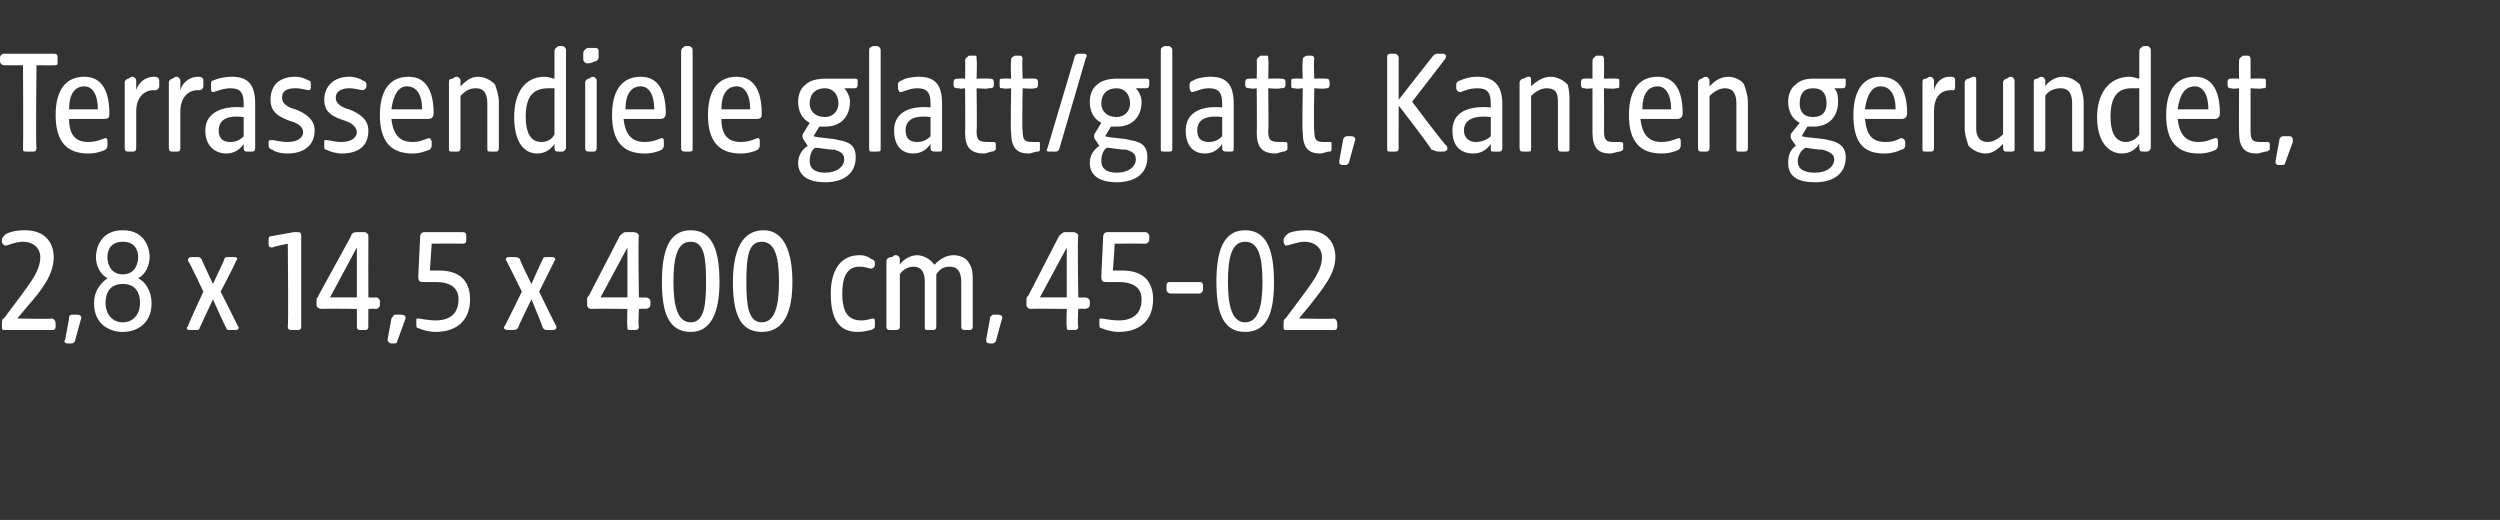 <?xml version="1.0" standalone="no"?><!DOCTYPE svg PUBLIC "-//W3C//DTD SVG 1.1//EN" "http://www.w3.org/Graphics/SVG/1.1/DTD/svg11.dtd"><svg xmlns="http://www.w3.org/2000/svg" version="1.1" width="130.3px" height="27.1px" viewBox="0 -2 130.3 27.1" style="top:-2px"><rect x="0" y="-2" width="130.3" height="27.1" fill="#333333" stroke="none"/>  <desc>Terrassendiele glatt/glatt, Kanten gerundet, 2,8 x 14,5 x 400 cm, 45 02</desc>  <defs/>  <g id="Polygon46778">    <path d="M 0.1 15 C 0.1 15 0.1 14.9 0.1 14.9 C 0.1 14.8 0.1 14.6 0.2 14.6 C 0.2 14.6 1.1 13.4 1.1 13.4 C 1.6 12.7 2.1 12.1 2.1 11.4 C 2.1 10.9 1.7 10.6 1.2 10.6 C 0.8 10.6 0.4 10.8 0.3 10.8 C 0.2 10.8 0.1 10.7 0.1 10.6 C 0.1 10.6 0.1 10.5 0.1 10.5 C 0.1 10.4 0.2 10.3 0.3 10.2 C 0.5 10.1 0.8 10 1.3 10 C 2.3 10 2.8 10.6 2.8 11.4 C 2.8 12.3 2.2 13.1 1.4 14 C 1.44 13.96 0.9 14.6 0.9 14.6 C 0.9 14.6 2.66 14.64 2.7 14.6 C 2.8 14.6 2.9 14.7 2.9 14.9 C 2.9 14.9 2.9 15 2.9 15 C 2.9 15.2 2.8 15.2 2.7 15.2 C 2.7 15.2 0.3 15.2 0.3 15.2 C 0.1 15.2 0.1 15.2 0.1 15 Z M 3.4 15.7 C 3.4 15.7 3.6 14.6 3.6 14.6 C 3.6 14.5 3.6 14.4 3.8 14.4 C 3.8 14.4 4 14.4 4 14.4 C 4.2 14.4 4.3 14.5 4.2 14.7 C 4.2 14.7 3.9 15.8 3.9 15.8 C 3.8 15.9 3.8 15.9 3.7 15.9 C 3.7 15.9 3.5 15.9 3.5 15.9 C 3.4 15.9 3.3 15.8 3.4 15.7 Z M 4.9 13.8 C 4.9 13.2 5.2 12.8 5.6 12.5 C 5.2 12.3 5 11.8 5 11.4 C 5 11 5.2 10 6.4 10 C 7.6 10 7.8 11 7.8 11.4 C 7.8 11.8 7.6 12.3 7.2 12.5 C 7.6 12.7 7.9 13.2 7.9 13.8 C 7.9 14.9 7.1 15.3 6.4 15.3 C 5.7 15.3 4.9 14.9 4.9 13.8 Z M 6.4 14.8 C 7 14.8 7.3 14.3 7.3 13.8 C 7.3 13.3 7.1 12.8 6.4 12.8 C 5.7 12.8 5.5 13.3 5.5 13.8 C 5.5 14.3 5.8 14.8 6.4 14.8 Z M 6.4 12.3 C 7 12.3 7.2 11.8 7.2 11.4 C 7.2 11 7 10.6 6.4 10.6 C 5.8 10.6 5.6 11 5.6 11.4 C 5.6 11.8 5.8 12.3 6.4 12.3 Z M 9.8 15 C 9.76 15 10.6 13.2 10.6 13.2 C 10.6 13.2 9.85 11.6 9.8 11.6 C 9.8 11.5 9.8 11.4 10 11.4 C 10 11.4 10.3 11.4 10.3 11.4 C 10.4 11.4 10.4 11.4 10.5 11.5 C 10.5 11.53 11.1 12.8 11.1 12.8 C 11.1 12.8 11.7 11.53 11.7 11.5 C 11.7 11.4 11.8 11.4 11.9 11.4 C 11.9 11.4 12.2 11.4 12.2 11.4 C 12.4 11.4 12.4 11.5 12.3 11.6 C 12.34 11.6 11.5 13.2 11.5 13.2 C 11.5 13.2 12.41 15 12.4 15 C 12.5 15.1 12.4 15.2 12.3 15.2 C 12.3 15.2 12 15.2 12 15.2 C 11.9 15.2 11.8 15.2 11.8 15.1 C 11.75 15.07 11.1 13.6 11.1 13.6 C 11.1 13.6 10.41 15.07 10.4 15.1 C 10.4 15.2 10.3 15.2 10.2 15.2 C 10.2 15.2 9.9 15.2 9.9 15.2 C 9.7 15.2 9.7 15.1 9.8 15 Z M 15 15 C 15.04 15.01 15 10.7 15 10.7 C 15 10.7 14.18 10.87 14.2 10.9 C 14 10.9 14 10.8 14 10.7 C 14 10.7 14 10.5 14 10.5 C 14 10.4 14 10.3 14.2 10.3 C 14.2 10.3 15.3 10.1 15.3 10.1 C 15.4 10.1 15.4 10.1 15.5 10.1 C 15.6 10.1 15.7 10.1 15.7 10.3 C 15.7 10.3 15.7 15 15.7 15 C 15.7 15.2 15.6 15.2 15.5 15.2 C 15.5 15.2 15.2 15.2 15.2 15.2 C 15.1 15.2 15 15.2 15 15 Z M 18.6 15 C 18.61 15.01 18.6 14.1 18.6 14.1 C 18.6 14.1 16.75 14.08 16.8 14.1 C 16.6 14.1 16.5 14 16.5 13.9 C 16.5 13.9 16.5 13.6 16.5 13.6 C 16.5 13.5 16.6 13.5 16.6 13.4 C 16.6 13.4 18.3 10.3 18.3 10.3 C 18.3 10.2 18.4 10.1 18.6 10.1 C 18.6 10.1 19 10.1 19 10.1 C 19.1 10.1 19.2 10.2 19.2 10.3 C 19.19 10.31 19.2 13.5 19.2 13.5 C 19.2 13.5 19.58 13.52 19.6 13.5 C 19.7 13.5 19.8 13.6 19.8 13.7 C 19.8 13.7 19.8 13.9 19.8 13.9 C 19.8 14 19.7 14.1 19.6 14.1 C 19.58 14.08 19.2 14.1 19.2 14.1 C 19.2 14.1 19.19 15.01 19.2 15 C 19.2 15.2 19.1 15.2 19 15.2 C 19 15.2 18.8 15.2 18.8 15.2 C 18.7 15.2 18.6 15.2 18.6 15 Z M 18.6 13.5 L 18.6 10.9 L 17.2 13.5 L 18.6 13.5 Z M 20.2 15.7 C 20.2 15.7 20.4 14.6 20.4 14.6 C 20.5 14.5 20.5 14.4 20.6 14.4 C 20.6 14.4 20.9 14.4 20.9 14.4 C 21.1 14.4 21.2 14.5 21.1 14.7 C 21.1 14.7 20.7 15.8 20.7 15.8 C 20.7 15.9 20.6 15.9 20.5 15.9 C 20.5 15.9 20.4 15.9 20.4 15.9 C 20.3 15.9 20.2 15.8 20.2 15.7 Z M 21.8 15.1 C 21.7 15.1 21.7 15 21.7 14.9 C 21.7 14.9 21.7 14.7 21.7 14.7 C 21.7 14.6 21.7 14.6 21.8 14.6 C 21.9 14.6 22.3 14.7 22.7 14.7 C 23.6 14.7 23.9 14.2 23.9 13.6 C 23.9 13.1 23.6 12.7 22.7 12.7 C 22.5 12.7 22.3 12.7 22.1 12.7 C 21.9 12.7 21.8 12.7 21.8 12.4 C 21.8 12.4 21.9 10.3 21.9 10.3 C 21.9 10.2 22 10.1 22.1 10.1 C 22.1 10.1 24.1 10.1 24.1 10.1 C 24.3 10.1 24.3 10.2 24.3 10.3 C 24.3 10.3 24.3 10.5 24.3 10.5 C 24.3 10.6 24.3 10.7 24.1 10.7 C 24.11 10.69 22.5 10.7 22.5 10.7 C 22.5 10.7 22.41 12.12 22.4 12.1 C 22.6 12.1 22.8 12.1 22.9 12.1 C 23.8 12.1 24.5 12.5 24.5 13.6 C 24.5 14.7 23.8 15.3 22.7 15.3 C 22.4 15.3 22 15.2 21.8 15.1 Z M 26.3 15 C 26.32 15 27.2 13.2 27.2 13.2 C 27.2 13.2 26.41 11.6 26.4 11.6 C 26.3 11.5 26.4 11.4 26.5 11.4 C 26.5 11.4 26.8 11.4 26.8 11.4 C 26.9 11.4 27 11.4 27.1 11.5 C 27.06 11.53 27.7 12.8 27.7 12.8 C 27.7 12.8 28.26 11.53 28.3 11.5 C 28.3 11.4 28.4 11.4 28.5 11.4 C 28.5 11.4 28.8 11.4 28.8 11.4 C 28.9 11.4 29 11.5 28.9 11.6 C 28.9 11.6 28.1 13.2 28.1 13.2 C 28.1 13.2 28.97 15 29 15 C 29 15.1 29 15.2 28.8 15.2 C 28.8 15.2 28.6 15.2 28.6 15.2 C 28.4 15.2 28.4 15.2 28.3 15.1 C 28.31 15.07 27.7 13.6 27.7 13.6 C 27.7 13.6 26.97 15.07 27 15.1 C 26.9 15.2 26.8 15.2 26.7 15.2 C 26.7 15.2 26.5 15.2 26.5 15.2 C 26.3 15.2 26.2 15.1 26.3 15 Z M 32.7 15 C 32.67 15.01 32.7 14.1 32.7 14.1 C 32.7 14.1 30.82 14.08 30.8 14.1 C 30.7 14.1 30.6 14 30.6 13.9 C 30.6 13.9 30.6 13.6 30.6 13.6 C 30.6 13.5 30.6 13.5 30.7 13.4 C 30.7 13.4 32.3 10.3 32.3 10.3 C 32.4 10.2 32.5 10.1 32.6 10.1 C 32.6 10.1 33 10.1 33 10.1 C 33.2 10.1 33.3 10.2 33.3 10.3 C 33.25 10.31 33.3 13.5 33.3 13.5 C 33.3 13.5 33.65 13.52 33.6 13.5 C 33.8 13.5 33.9 13.6 33.9 13.7 C 33.9 13.7 33.9 13.9 33.9 13.9 C 33.9 14 33.8 14.1 33.6 14.1 C 33.65 14.08 33.3 14.1 33.3 14.1 C 33.3 14.1 33.25 15.01 33.3 15 C 33.3 15.2 33.2 15.2 33 15.2 C 33 15.2 32.9 15.2 32.9 15.2 C 32.7 15.2 32.7 15.2 32.7 15 Z M 32.7 13.5 L 32.7 10.9 L 31.3 13.5 L 32.7 13.5 Z M 34.5 12.7 C 34.5 11.2 34.8 10 36 10 C 37.2 10 37.5 11.2 37.5 12.7 C 37.5 14.2 37.1 15.3 36 15.3 C 34.8 15.3 34.5 14.2 34.5 12.7 Z M 36 14.8 C 36.7 14.8 36.8 13.9 36.8 12.7 C 36.8 11.4 36.7 10.6 36 10.6 C 35.3 10.6 35.1 11.4 35.1 12.7 C 35.1 13.9 35.3 14.8 36 14.8 Z M 38.2 12.7 C 38.2 11.2 38.6 10 39.8 10 C 40.9 10 41.3 11.2 41.3 12.7 C 41.3 14.2 40.9 15.3 39.7 15.3 C 38.5 15.3 38.2 14.2 38.2 12.7 Z M 39.7 14.8 C 40.4 14.8 40.6 13.9 40.6 12.7 C 40.6 11.4 40.4 10.6 39.7 10.6 C 39 10.6 38.9 11.4 38.9 12.7 C 38.9 13.9 39 14.8 39.7 14.8 Z M 43.3 13.3 C 43.3 12.1 43.8 11.3 44.8 11.3 C 45.1 11.3 45.3 11.4 45.4 11.5 C 45.5 11.5 45.6 11.6 45.6 11.7 C 45.6 11.7 45.6 11.8 45.6 11.8 C 45.6 11.9 45.5 12 45.4 12 C 45.3 12 45.1 11.9 44.8 11.9 C 44.3 11.9 43.9 12.2 43.9 13.3 C 43.9 14.4 44.3 14.7 44.9 14.7 C 45.2 14.7 45.4 14.6 45.5 14.6 C 45.6 14.6 45.6 14.7 45.6 14.8 C 45.6 14.8 45.6 14.9 45.6 14.9 C 45.6 15.1 45.6 15.1 45.4 15.2 C 45.3 15.2 45.1 15.3 44.7 15.3 C 43.7 15.3 43.3 14.6 43.3 13.3 Z M 46.2 15 C 46.2 15 46.2 11.6 46.2 11.6 C 46.2 11.5 46.3 11.4 46.5 11.4 C 46.6 11.3 46.6 11.3 46.7 11.3 C 46.8 11.3 46.9 11.4 46.9 11.5 C 46.9 11.5 46.9 11.8 46.9 11.8 C 47 11.6 47.4 11.3 47.8 11.3 C 48.1 11.3 48.5 11.5 48.7 11.8 C 49 11.5 49.3 11.3 49.7 11.3 C 50.1 11.3 50.4 11.5 50.5 11.7 C 50.7 12 50.7 12.3 50.7 12.6 C 50.7 12.6 50.7 15 50.7 15 C 50.7 15.2 50.6 15.2 50.5 15.2 C 50.5 15.2 50.3 15.2 50.3 15.2 C 50.2 15.2 50.1 15.2 50.1 15 C 50.1 15 50.1 12.7 50.1 12.7 C 50.1 12.3 50 11.9 49.5 11.9 C 49.2 11.9 49 12 48.8 12.3 C 48.8 12.3 48.8 15 48.8 15 C 48.8 15.2 48.7 15.2 48.6 15.2 C 48.6 15.2 48.4 15.2 48.4 15.2 C 48.2 15.2 48.2 15.2 48.2 15 C 48.2 15 48.2 12.7 48.2 12.7 C 48.2 12.3 48.1 11.9 47.6 11.9 C 47.3 11.9 47 12.1 46.9 12.3 C 46.9 12.3 46.9 15 46.9 15 C 46.9 15.2 46.8 15.2 46.6 15.2 C 46.6 15.2 46.4 15.2 46.4 15.2 C 46.3 15.2 46.2 15.2 46.2 15 Z M 51.4 15.7 C 51.4 15.7 51.6 14.6 51.6 14.6 C 51.6 14.5 51.7 14.4 51.8 14.4 C 51.8 14.4 52 14.4 52 14.4 C 52.2 14.4 52.3 14.5 52.2 14.7 C 52.2 14.7 51.9 15.8 51.9 15.8 C 51.8 15.9 51.8 15.9 51.7 15.9 C 51.7 15.9 51.6 15.9 51.6 15.9 C 51.4 15.9 51.4 15.8 51.4 15.7 Z M 55.6 15 C 55.57 15.01 55.6 14.1 55.6 14.1 C 55.6 14.1 53.71 14.08 53.7 14.1 C 53.6 14.1 53.5 14 53.5 13.9 C 53.5 13.9 53.5 13.6 53.5 13.6 C 53.5 13.5 53.5 13.5 53.6 13.4 C 53.6 13.4 55.2 10.3 55.2 10.3 C 55.3 10.2 55.4 10.1 55.5 10.1 C 55.5 10.1 55.9 10.1 55.9 10.1 C 56.1 10.1 56.2 10.2 56.2 10.3 C 56.15 10.31 56.2 13.5 56.2 13.5 C 56.2 13.5 56.54 13.52 56.5 13.5 C 56.7 13.5 56.8 13.6 56.8 13.7 C 56.8 13.7 56.8 13.9 56.8 13.9 C 56.8 14 56.7 14.1 56.5 14.1 C 56.54 14.08 56.2 14.1 56.2 14.1 C 56.2 14.1 56.15 15.01 56.2 15 C 56.2 15.2 56.1 15.2 55.9 15.2 C 55.9 15.2 55.8 15.2 55.8 15.2 C 55.6 15.2 55.6 15.2 55.6 15 Z M 55.6 13.5 L 55.6 10.9 L 54.2 13.5 L 55.6 13.5 Z M 57.4 15.1 C 57.3 15.1 57.3 15 57.3 14.9 C 57.3 14.9 57.3 14.7 57.3 14.7 C 57.3 14.6 57.3 14.6 57.4 14.6 C 57.5 14.6 57.9 14.7 58.3 14.7 C 59.2 14.7 59.5 14.2 59.5 13.6 C 59.5 13.1 59.2 12.7 58.3 12.7 C 58.1 12.7 57.9 12.7 57.7 12.7 C 57.5 12.7 57.4 12.7 57.4 12.4 C 57.4 12.4 57.5 10.3 57.5 10.3 C 57.5 10.2 57.6 10.1 57.7 10.1 C 57.7 10.1 59.7 10.1 59.7 10.1 C 59.8 10.1 59.9 10.2 59.9 10.3 C 59.9 10.3 59.9 10.5 59.9 10.5 C 59.9 10.6 59.8 10.7 59.7 10.7 C 59.7 10.69 58.1 10.7 58.1 10.7 C 58.1 10.7 58.01 12.12 58 12.1 C 58.2 12.1 58.4 12.1 58.5 12.1 C 59.4 12.1 60.1 12.5 60.1 13.6 C 60.1 14.7 59.4 15.3 58.3 15.3 C 58 15.3 57.6 15.2 57.4 15.1 Z M 60.8 13.1 C 60.8 13.1 60.8 12.9 60.8 12.9 C 60.8 12.7 60.9 12.7 61 12.7 C 61 12.7 62.5 12.7 62.5 12.7 C 62.6 12.7 62.7 12.7 62.7 12.9 C 62.7 12.9 62.7 13.1 62.7 13.1 C 62.7 13.2 62.6 13.3 62.5 13.3 C 62.5 13.3 61 13.3 61 13.3 C 60.9 13.3 60.8 13.2 60.8 13.1 Z M 63.4 12.7 C 63.4 11.2 63.7 10 64.9 10 C 66.1 10 66.4 11.2 66.4 12.7 C 66.4 14.2 66.1 15.3 64.9 15.3 C 63.7 15.3 63.4 14.2 63.4 12.7 Z M 64.9 14.8 C 65.6 14.8 65.8 13.9 65.8 12.7 C 65.8 11.4 65.6 10.6 64.9 10.6 C 64.2 10.6 64 11.4 64 12.7 C 64 13.9 64.2 14.8 64.9 14.8 Z M 66.9 15 C 66.9 15 66.9 14.9 66.9 14.9 C 66.9 14.8 66.9 14.6 67 14.6 C 67 14.6 67.9 13.4 67.9 13.4 C 68.4 12.7 68.9 12.1 68.9 11.4 C 68.9 10.9 68.5 10.6 68 10.6 C 67.6 10.6 67.2 10.8 67 10.8 C 67 10.8 66.9 10.7 66.9 10.6 C 66.9 10.6 66.9 10.5 66.9 10.5 C 66.9 10.4 67 10.3 67.1 10.2 C 67.2 10.1 67.6 10 68.1 10 C 69.1 10 69.6 10.6 69.6 11.4 C 69.6 12.3 68.9 13.1 68.2 14 C 68.23 13.96 67.7 14.6 67.7 14.6 C 67.7 14.6 69.45 14.64 69.5 14.6 C 69.6 14.6 69.7 14.7 69.7 14.9 C 69.7 14.9 69.7 15 69.7 15 C 69.7 15.2 69.6 15.2 69.5 15.2 C 69.5 15.2 67.1 15.2 67.1 15.2 C 66.9 15.2 66.9 15.2 66.9 15 Z " stroke="none" fill="#fff"/>  </g>  <g id="Polygon46777">    <path d="M 1.2 5.8 C 1.22 5.76 1.2 1.4 1.2 1.4 C 1.2 1.4 0.25 1.41 0.2 1.4 C 0.1 1.4 0 1.3 0 1.2 C 0 1.2 0 1 0 1 C 0 0.9 0.1 0.8 0.2 0.8 C 0.2 0.8 2.8 0.8 2.8 0.8 C 3 0.8 3 0.9 3 1 C 3 1 3 1.2 3 1.2 C 3 1.4 3 1.4 2.8 1.4 C 2.84 1.41 1.9 1.4 1.9 1.4 C 1.9 1.4 1.86 5.71 1.9 5.7 C 1.9 5.9 1.8 5.9 1.7 5.9 C 1.7 5.9 1.4 5.9 1.4 5.9 C 1.3 5.9 1.2 5.9 1.2 5.8 Z M 2.9 4 C 2.9 2.6 3.5 2 4.4 2 C 5.4 2 5.7 2.9 5.7 3.9 C 5.7 4.1 5.7 4.2 5.4 4.2 C 5.4 4.2 3.6 4.2 3.6 4.2 C 3.6 5.1 4 5.4 4.6 5.4 C 5.1 5.4 5.4 5.2 5.5 5.2 C 5.6 5.2 5.6 5.3 5.6 5.4 C 5.6 5.4 5.6 5.6 5.6 5.6 C 5.6 5.7 5.5 5.8 5.5 5.8 C 5.3 5.9 5 6 4.6 6 C 3.5 6 2.9 5.4 2.9 4 Z M 5.1 3.7 C 5.1 2.9 4.8 2.5 4.4 2.5 C 3.9 2.5 3.6 2.9 3.6 3.7 C 3.6 3.7 5.1 3.7 5.1 3.7 Z M 6.5 5.7 C 6.5 5.7 6.5 2.3 6.5 2.3 C 6.5 2.2 6.6 2.1 6.7 2.1 C 6.8 2 6.9 2 6.9 2 C 7 2 7.1 2.1 7.1 2.2 C 7.1 2.2 7.1 2.7 7.1 2.7 C 7.2 2.3 7.6 2 8 2 C 8.1 2 8.3 2 8.3 2.2 C 8.3 2.2 8.3 2.5 8.3 2.5 C 8.3 2.6 8.2 2.7 8.1 2.7 C 8.1 2.7 8 2.7 8 2.7 C 7.5 2.7 7.1 3.1 7.1 3.8 C 7.1 3.8 7.1 5.7 7.1 5.7 C 7.1 5.9 7 5.9 6.9 5.9 C 6.9 5.9 6.7 5.9 6.7 5.9 C 6.6 5.9 6.5 5.9 6.5 5.7 Z M 8.8 5.7 C 8.8 5.7 8.8 2.3 8.8 2.3 C 8.8 2.2 8.9 2.1 9 2.1 C 9.1 2 9.2 2 9.2 2 C 9.3 2 9.4 2.1 9.4 2.2 C 9.4 2.2 9.4 2.7 9.4 2.7 C 9.5 2.3 9.9 2 10.3 2 C 10.4 2 10.6 2 10.6 2.2 C 10.6 2.2 10.6 2.5 10.6 2.5 C 10.6 2.6 10.5 2.7 10.4 2.7 C 10.4 2.7 10.3 2.7 10.3 2.7 C 9.8 2.7 9.4 3.1 9.4 3.8 C 9.4 3.8 9.4 5.7 9.4 5.7 C 9.4 5.9 9.3 5.9 9.2 5.9 C 9.2 5.9 9 5.9 9 5.9 C 8.9 5.9 8.8 5.9 8.8 5.7 Z M 10.7 4.8 C 10.7 3.8 11.7 3.5 12.7 3.6 C 12.7 3.6 12.7 3.4 12.7 3.4 C 12.7 2.8 12.5 2.6 12 2.6 C 11.6 2.6 11.2 2.8 11.1 2.8 C 11 2.8 11 2.7 11 2.6 C 11 2.6 11 2.4 11 2.4 C 11 2.3 11 2.2 11.1 2.2 C 11.3 2.1 11.7 2 12.1 2 C 13 2 13.3 2.5 13.3 3.4 C 13.3 3.4 13.3 5.7 13.3 5.7 C 13.3 5.9 13.2 5.9 13.1 5.9 C 13.1 5.9 12.9 5.9 12.9 5.9 C 12.8 5.9 12.7 5.9 12.7 5.7 C 12.7 5.7 12.7 5.5 12.7 5.5 C 12.5 5.8 12.2 6 11.8 6 C 11.2 6 10.7 5.6 10.7 4.8 Z M 12 5.4 C 12.3 5.4 12.5 5.3 12.7 5.1 C 12.7 5.1 12.7 4.1 12.7 4.1 C 11.9 4 11.4 4.2 11.4 4.8 C 11.4 5.2 11.6 5.4 12 5.4 Z M 14.2 5.8 C 14.1 5.8 14 5.7 14 5.6 C 14 5.6 14 5.4 14 5.4 C 14 5.3 14.1 5.3 14.2 5.3 C 14.3 5.3 14.6 5.4 15 5.4 C 15.6 5.4 15.8 5.1 15.8 4.9 C 15.8 4.6 15.5 4.4 15.1 4.3 C 14.6 4.1 14.1 3.9 14.1 3.2 C 14.1 2.5 14.5 2 15.4 2 C 15.7 2 15.9 2.1 16.1 2.2 C 16.2 2.2 16.2 2.3 16.2 2.4 C 16.2 2.4 16.2 2.5 16.2 2.5 C 16.2 2.6 16.2 2.7 16.1 2.7 C 16 2.7 15.7 2.6 15.4 2.6 C 15 2.6 14.7 2.7 14.7 3.1 C 14.7 3.4 15 3.6 15.4 3.7 C 15.9 3.9 16.4 4.2 16.4 4.8 C 16.4 5.6 15.8 6 15 6 C 14.6 6 14.3 5.9 14.2 5.8 Z M 17 5.8 C 16.9 5.8 16.9 5.7 16.9 5.6 C 16.9 5.6 16.9 5.4 16.9 5.4 C 16.9 5.3 16.9 5.3 17 5.3 C 17.2 5.3 17.4 5.4 17.8 5.4 C 18.4 5.4 18.6 5.1 18.6 4.9 C 18.6 4.6 18.3 4.4 18 4.3 C 17.4 4.1 16.9 3.9 16.9 3.2 C 16.9 2.5 17.4 2 18.2 2 C 18.5 2 18.8 2.1 18.9 2.2 C 19 2.2 19.1 2.3 19.1 2.4 C 19.1 2.4 19.1 2.5 19.1 2.5 C 19.1 2.6 19 2.7 18.9 2.7 C 18.8 2.7 18.5 2.6 18.2 2.6 C 17.9 2.6 17.5 2.7 17.5 3.1 C 17.5 3.4 17.8 3.6 18.2 3.7 C 18.7 3.9 19.2 4.2 19.2 4.8 C 19.2 5.6 18.7 6 17.8 6 C 17.5 6 17.2 5.9 17 5.8 Z M 19.8 4 C 19.8 2.6 20.4 2 21.3 2 C 22.3 2 22.6 2.9 22.6 3.9 C 22.6 4.1 22.5 4.2 22.3 4.2 C 22.3 4.2 20.4 4.2 20.4 4.2 C 20.5 5.1 20.9 5.4 21.5 5.4 C 22 5.4 22.2 5.2 22.4 5.2 C 22.4 5.2 22.5 5.3 22.5 5.4 C 22.5 5.4 22.5 5.6 22.5 5.6 C 22.5 5.7 22.4 5.8 22.4 5.8 C 22.1 5.9 21.9 6 21.5 6 C 20.4 6 19.8 5.4 19.8 4 Z M 22 3.7 C 22 2.9 21.7 2.5 21.2 2.5 C 20.8 2.5 20.5 2.9 20.4 3.7 C 20.4 3.7 22 3.7 22 3.7 Z M 23.4 5.7 C 23.4 5.7 23.4 2.3 23.4 2.3 C 23.4 2.2 23.4 2.1 23.6 2.1 C 23.7 2 23.8 2 23.8 2 C 23.9 2 24 2.1 24 2.2 C 24 2.2 24 2.5 24 2.5 C 24.2 2.3 24.5 2 24.9 2 C 25.3 2 25.6 2.2 25.8 2.4 C 25.9 2.7 26 3 26 3.3 C 26 3.3 26 5.7 26 5.7 C 26 5.9 25.9 5.9 25.8 5.9 C 25.8 5.9 25.6 5.9 25.6 5.9 C 25.4 5.9 25.4 5.9 25.4 5.7 C 25.4 5.7 25.4 3.4 25.4 3.4 C 25.4 3 25.3 2.6 24.8 2.6 C 24.4 2.6 24.2 2.8 24 3 C 24 3 24 5.7 24 5.7 C 24 5.9 23.9 5.9 23.8 5.9 C 23.8 5.9 23.6 5.9 23.6 5.9 C 23.4 5.9 23.4 5.9 23.4 5.7 Z M 26.8 4.1 C 26.8 2.9 27.3 2 28.4 2 C 28.6 2 28.8 2.1 28.9 2.1 C 28.9 2.1 28.9 0.7 28.9 0.7 C 28.9 0.5 29 0.5 29.1 0.4 C 29.2 0.4 29.3 0.4 29.3 0.4 C 29.4 0.4 29.5 0.5 29.5 0.6 C 29.5 0.6 29.5 5.7 29.5 5.7 C 29.5 5.8 29.4 5.9 29.3 5.9 C 29.3 5.9 29.1 5.9 29.1 5.9 C 29 5.9 28.9 5.9 28.9 5.7 C 28.9 5.7 28.9 5.5 28.9 5.5 C 28.7 5.8 28.4 6 28 6 C 27.3 6 26.8 5.4 26.8 4.1 Z M 28.2 5.4 C 28.6 5.4 28.8 5.2 28.9 5 C 28.9 5 28.9 2.6 28.9 2.6 C 28.8 2.6 28.7 2.6 28.6 2.6 C 27.8 2.6 27.4 3 27.4 4.1 C 27.4 4.8 27.6 5.4 28.2 5.4 Z M 30.5 5.7 C 30.5 5.7 30.5 2.3 30.5 2.3 C 30.5 2.2 30.6 2.1 30.7 2.1 C 30.8 2 30.9 2 30.9 2 C 31 2 31.1 2.1 31.1 2.2 C 31.1 2.2 31.1 5.7 31.1 5.7 C 31.1 5.9 31 5.9 30.9 5.9 C 30.9 5.9 30.7 5.9 30.7 5.9 C 30.6 5.9 30.5 5.9 30.5 5.7 Z M 30.4 0.8 C 30.4 0.6 30.5 0.6 30.6 0.5 C 30.8 0.5 30.9 0.5 31 0.5 C 31.1 0.5 31.2 0.5 31.2 0.7 C 31.2 0.7 31.2 1 31.2 1 C 31.2 1.1 31.1 1.2 31 1.2 C 30.8 1.3 30.7 1.3 30.6 1.3 C 30.5 1.3 30.4 1.2 30.4 1.1 C 30.4 1.1 30.4 0.8 30.4 0.8 Z M 31.9 4 C 31.9 2.6 32.5 2 33.4 2 C 34.4 2 34.7 2.9 34.7 3.9 C 34.7 4.1 34.6 4.2 34.4 4.2 C 34.4 4.2 32.5 4.2 32.5 4.2 C 32.6 5.1 33 5.4 33.6 5.4 C 34.1 5.4 34.4 5.2 34.5 5.2 C 34.6 5.2 34.6 5.3 34.6 5.4 C 34.6 5.4 34.6 5.6 34.6 5.6 C 34.6 5.7 34.5 5.8 34.5 5.8 C 34.3 5.9 34 6 33.6 6 C 32.5 6 31.9 5.4 31.9 4 Z M 34.1 3.7 C 34.1 2.9 33.8 2.5 33.4 2.5 C 32.9 2.5 32.6 2.9 32.6 3.7 C 32.6 3.7 34.1 3.7 34.1 3.7 Z M 35.5 5.7 C 35.5 5.7 35.5 0.7 35.5 0.7 C 35.5 0.5 35.6 0.5 35.7 0.4 C 35.8 0.4 35.9 0.4 35.9 0.4 C 36 0.4 36.1 0.5 36.1 0.6 C 36.1 0.6 36.1 5.8 36.1 5.8 C 36.1 5.9 36 5.9 35.9 5.9 C 35.9 5.9 35.7 5.9 35.7 5.9 C 35.6 5.9 35.5 5.9 35.5 5.7 Z M 36.9 4 C 36.9 2.6 37.5 2 38.4 2 C 39.4 2 39.7 2.9 39.7 3.9 C 39.7 4.1 39.7 4.2 39.4 4.2 C 39.4 4.2 37.6 4.2 37.6 4.2 C 37.6 5.1 38 5.4 38.6 5.4 C 39.1 5.4 39.4 5.2 39.5 5.2 C 39.6 5.2 39.6 5.3 39.6 5.4 C 39.6 5.4 39.6 5.6 39.6 5.6 C 39.6 5.7 39.5 5.8 39.5 5.8 C 39.3 5.9 39 6 38.6 6 C 37.5 6 36.9 5.4 36.9 4 Z M 39.1 3.7 C 39.1 2.9 38.8 2.5 38.4 2.5 C 37.9 2.5 37.6 2.9 37.6 3.7 C 37.6 3.7 39.1 3.7 39.1 3.7 Z M 41.6 6.5 C 41.6 6.1 41.8 5.8 42.1 5.6 C 42.1 5.6 41.9 5.3 41.9 5.3 C 41.8 5.2 41.8 5 41.9 4.9 C 41.9 4.9 42.2 4.4 42.2 4.4 C 41.8 4.2 41.6 3.8 41.6 3.3 C 41.6 3 41.7 2.6 42 2.4 C 42.2 2.2 42.6 2.1 43 2.1 C 43 2.1 44.5 2.1 44.5 2.1 C 44.6 2.1 44.7 2.1 44.7 2.2 C 44.7 2.2 44.7 2.4 44.7 2.4 C 44.7 2.6 44.6 2.6 44.5 2.6 C 44.5 2.6 44 2.6 44 2.6 C 44.2 2.8 44.3 3.1 44.3 3.3 C 44.3 4 43.9 4.6 43 4.6 C 42.9 4.6 42.8 4.6 42.7 4.6 C 42.7 4.6 42.4 5.1 42.4 5.1 C 42.7 5.2 43.4 5.2 43.7 5.3 C 44.3 5.4 44.6 5.6 44.6 6.2 C 44.6 7.1 43.9 7.5 43 7.5 C 42.2 7.5 41.6 7.2 41.6 6.5 Z M 43 7 C 43.6 7 44 6.7 44 6.3 C 44 6 43.8 5.9 43.5 5.8 C 43.1 5.8 42.7 5.7 42.5 5.7 C 42.3 5.8 42.2 6.1 42.2 6.4 C 42.2 6.8 42.5 7 43 7 Z M 43 4.1 C 43.4 4.1 43.7 3.8 43.7 3.4 C 43.7 2.9 43.4 2.6 43 2.6 C 42.5 2.6 42.2 2.9 42.2 3.4 C 42.2 3.8 42.5 4.1 43 4.1 Z M 45.3 5.7 C 45.3 5.7 45.3 0.7 45.3 0.7 C 45.3 0.5 45.3 0.5 45.5 0.4 C 45.6 0.4 45.7 0.4 45.7 0.4 C 45.8 0.4 45.9 0.5 45.9 0.6 C 45.9 0.6 45.9 5.8 45.9 5.8 C 45.9 5.9 45.8 5.9 45.7 5.9 C 45.7 5.9 45.5 5.9 45.5 5.9 C 45.3 5.9 45.3 5.9 45.3 5.7 Z M 46.6 4.8 C 46.6 3.8 47.5 3.5 48.5 3.6 C 48.5 3.6 48.5 3.4 48.5 3.4 C 48.5 2.8 48.3 2.6 47.8 2.6 C 47.4 2.6 47.1 2.8 46.9 2.8 C 46.9 2.8 46.8 2.7 46.8 2.6 C 46.8 2.6 46.8 2.4 46.8 2.4 C 46.8 2.3 46.9 2.2 47 2.2 C 47.1 2.1 47.5 2 47.9 2 C 48.8 2 49.1 2.5 49.1 3.4 C 49.1 3.4 49.1 5.7 49.1 5.7 C 49.1 5.9 49.1 5.9 48.9 5.9 C 48.9 5.9 48.8 5.9 48.8 5.9 C 48.6 5.9 48.5 5.9 48.5 5.7 C 48.5 5.7 48.5 5.5 48.5 5.5 C 48.3 5.8 48 6 47.6 6 C 47 6 46.6 5.6 46.6 4.8 Z M 47.8 5.4 C 48.1 5.4 48.3 5.3 48.5 5.1 C 48.5 5.1 48.5 4.1 48.5 4.1 C 47.7 4 47.2 4.2 47.2 4.8 C 47.2 5.2 47.4 5.4 47.8 5.4 Z M 50.3 4.9 C 50.32 4.92 50.3 2.6 50.3 2.6 C 50.3 2.6 49.95 2.65 50 2.6 C 49.8 2.6 49.7 2.6 49.7 2.4 C 49.7 2.4 49.7 2.3 49.7 2.3 C 49.7 2.1 49.8 2.1 50 2.1 C 49.95 2.08 50.3 2.1 50.3 2.1 C 50.3 2.1 50.32 1.18 50.3 1.2 C 50.3 1 50.4 1 50.5 0.9 C 50.6 0.9 50.7 0.9 50.8 0.9 C 50.9 0.9 50.9 0.9 50.9 1.1 C 50.93 1.09 50.9 2.1 50.9 2.1 C 50.9 2.1 51.54 2.08 51.5 2.1 C 51.7 2.1 51.8 2.1 51.8 2.3 C 51.8 2.3 51.8 2.4 51.8 2.4 C 51.8 2.6 51.7 2.6 51.5 2.6 C 51.54 2.65 50.9 2.6 50.9 2.6 C 50.9 2.6 50.93 4.83 50.9 4.8 C 50.9 5.3 51 5.4 51.5 5.4 C 51.6 5.4 51.7 5.4 51.8 5.4 C 51.8 5.4 51.9 5.4 51.9 5.5 C 51.9 5.5 51.9 5.8 51.9 5.8 C 51.9 5.8 51.8 5.9 51.7 5.9 C 51.6 5.9 51.4 6 51.3 6 C 50.6 6 50.3 5.7 50.3 4.9 Z M 52.7 4.9 C 52.66 4.92 52.7 2.6 52.7 2.6 C 52.7 2.6 52.29 2.65 52.3 2.6 C 52.1 2.6 52.1 2.6 52.1 2.4 C 52.1 2.4 52.1 2.3 52.1 2.3 C 52.1 2.1 52.1 2.1 52.3 2.1 C 52.29 2.08 52.7 2.1 52.7 2.1 C 52.7 2.1 52.66 1.18 52.7 1.2 C 52.7 1 52.7 1 52.9 0.9 C 53 0.9 53 0.9 53.1 0.9 C 53.2 0.9 53.3 0.9 53.3 1.1 C 53.26 1.09 53.3 2.1 53.3 2.1 C 53.3 2.1 53.88 2.08 53.9 2.1 C 54 2.1 54.1 2.1 54.1 2.3 C 54.1 2.3 54.1 2.4 54.1 2.4 C 54.1 2.6 54 2.6 53.9 2.6 C 53.88 2.65 53.3 2.6 53.3 2.6 C 53.3 2.6 53.26 4.83 53.3 4.8 C 53.3 5.3 53.4 5.4 53.8 5.4 C 53.9 5.4 54 5.4 54.1 5.4 C 54.2 5.4 54.2 5.4 54.2 5.5 C 54.2 5.5 54.2 5.8 54.2 5.8 C 54.2 5.8 54.2 5.9 54.1 5.9 C 53.9 5.9 53.8 6 53.6 6 C 53 6 52.7 5.7 52.7 4.9 Z M 54.6 5.7 C 54.6 5.7 56 1 56 1 C 56 0.9 56.1 0.8 56.2 0.8 C 56.2 0.8 56.5 0.8 56.5 0.8 C 56.6 0.8 56.7 0.9 56.6 1 C 56.6 1 55.2 5.8 55.2 5.8 C 55.1 5.9 55.1 5.9 55 5.9 C 55 5.9 54.7 5.9 54.7 5.9 C 54.6 5.9 54.5 5.9 54.6 5.7 Z M 56.8 6.5 C 56.8 6.1 57 5.8 57.3 5.6 C 57.3 5.6 57.1 5.3 57.1 5.3 C 57 5.2 57 5 57.1 4.9 C 57.1 4.9 57.4 4.4 57.4 4.4 C 57 4.2 56.8 3.8 56.8 3.3 C 56.8 3 56.9 2.6 57.2 2.4 C 57.4 2.2 57.8 2.1 58.2 2.1 C 58.2 2.1 59.7 2.1 59.7 2.1 C 59.8 2.1 59.9 2.1 59.9 2.2 C 59.9 2.2 59.9 2.4 59.9 2.4 C 59.9 2.6 59.8 2.6 59.7 2.6 C 59.7 2.6 59.2 2.6 59.2 2.6 C 59.4 2.8 59.5 3.1 59.5 3.3 C 59.5 4 59.1 4.6 58.2 4.6 C 58.1 4.6 58 4.6 57.9 4.6 C 57.9 4.6 57.6 5.1 57.6 5.1 C 57.9 5.2 58.6 5.2 58.9 5.3 C 59.5 5.4 59.8 5.6 59.8 6.2 C 59.8 7.1 59.1 7.5 58.2 7.5 C 57.4 7.5 56.8 7.2 56.8 6.5 Z M 58.2 7 C 58.8 7 59.2 6.7 59.2 6.3 C 59.2 6 59 5.9 58.7 5.8 C 58.3 5.8 57.9 5.7 57.7 5.7 C 57.5 5.8 57.4 6.1 57.4 6.4 C 57.4 6.8 57.7 7 58.2 7 Z M 58.2 4.1 C 58.6 4.1 58.9 3.8 58.9 3.4 C 58.9 2.9 58.6 2.6 58.2 2.6 C 57.7 2.6 57.4 2.9 57.4 3.4 C 57.4 3.8 57.7 4.1 58.2 4.1 Z M 60.5 5.7 C 60.5 5.7 60.5 0.7 60.5 0.7 C 60.5 0.5 60.5 0.5 60.7 0.4 C 60.8 0.4 60.9 0.4 60.9 0.4 C 61 0.4 61.1 0.5 61.1 0.6 C 61.1 0.6 61.1 5.8 61.1 5.8 C 61.1 5.9 61 5.9 60.9 5.9 C 60.9 5.9 60.7 5.9 60.7 5.9 C 60.5 5.9 60.5 5.9 60.5 5.7 Z M 61.8 4.8 C 61.8 3.8 62.7 3.5 63.7 3.6 C 63.7 3.6 63.7 3.4 63.7 3.4 C 63.7 2.8 63.5 2.6 63 2.6 C 62.6 2.6 62.3 2.8 62.1 2.8 C 62.1 2.8 62 2.7 62 2.6 C 62 2.6 62 2.4 62 2.4 C 62 2.3 62.1 2.2 62.2 2.2 C 62.3 2.1 62.7 2 63.1 2 C 64 2 64.3 2.5 64.3 3.4 C 64.3 3.4 64.3 5.7 64.3 5.7 C 64.3 5.9 64.3 5.9 64.1 5.9 C 64.1 5.9 64 5.9 64 5.9 C 63.8 5.9 63.7 5.9 63.7 5.7 C 63.7 5.7 63.7 5.5 63.7 5.5 C 63.5 5.8 63.2 6 62.8 6 C 62.2 6 61.8 5.6 61.8 4.8 Z M 63 5.4 C 63.3 5.4 63.5 5.3 63.7 5.1 C 63.7 5.1 63.7 4.1 63.7 4.1 C 62.9 4 62.4 4.2 62.4 4.8 C 62.4 5.2 62.6 5.4 63 5.4 Z M 65.5 4.9 C 65.52 4.92 65.5 2.6 65.5 2.6 C 65.5 2.6 65.15 2.65 65.2 2.6 C 65 2.6 64.9 2.6 64.9 2.4 C 64.9 2.4 64.9 2.3 64.9 2.3 C 64.9 2.1 65 2.1 65.2 2.1 C 65.15 2.08 65.5 2.1 65.5 2.1 C 65.5 2.1 65.52 1.18 65.5 1.2 C 65.5 1 65.6 1 65.7 0.9 C 65.8 0.9 65.9 0.9 66 0.9 C 66.1 0.9 66.1 0.9 66.1 1.1 C 66.13 1.09 66.1 2.1 66.1 2.1 C 66.1 2.1 66.74 2.08 66.7 2.1 C 66.9 2.1 67 2.1 67 2.3 C 67 2.3 67 2.4 67 2.4 C 67 2.6 66.9 2.6 66.7 2.6 C 66.74 2.65 66.1 2.6 66.1 2.6 C 66.1 2.6 66.13 4.83 66.1 4.8 C 66.1 5.3 66.2 5.4 66.7 5.4 C 66.8 5.4 66.9 5.4 67 5.4 C 67 5.4 67.1 5.4 67.1 5.5 C 67.1 5.5 67.1 5.8 67.1 5.8 C 67.1 5.8 67 5.9 66.9 5.9 C 66.8 5.9 66.6 6 66.5 6 C 65.8 6 65.5 5.7 65.5 4.9 Z M 67.9 4.9 C 67.86 4.92 67.9 2.6 67.9 2.6 C 67.9 2.6 67.49 2.65 67.5 2.6 C 67.3 2.6 67.3 2.6 67.3 2.4 C 67.3 2.4 67.3 2.3 67.3 2.3 C 67.3 2.1 67.3 2.1 67.5 2.1 C 67.49 2.08 67.9 2.1 67.9 2.1 C 67.9 2.1 67.86 1.18 67.9 1.2 C 67.9 1 67.9 1 68.1 0.9 C 68.2 0.9 68.2 0.9 68.3 0.9 C 68.4 0.9 68.5 0.9 68.5 1.1 C 68.46 1.09 68.5 2.1 68.5 2.1 C 68.5 2.1 69.08 2.08 69.1 2.1 C 69.2 2.1 69.3 2.1 69.3 2.3 C 69.3 2.3 69.3 2.4 69.3 2.4 C 69.3 2.6 69.2 2.6 69.1 2.6 C 69.08 2.65 68.5 2.6 68.5 2.6 C 68.5 2.6 68.46 4.83 68.5 4.8 C 68.5 5.3 68.6 5.4 69 5.4 C 69.1 5.4 69.2 5.4 69.3 5.4 C 69.4 5.4 69.4 5.4 69.4 5.5 C 69.4 5.5 69.4 5.8 69.4 5.8 C 69.4 5.8 69.4 5.9 69.3 5.9 C 69.1 5.9 69 6 68.8 6 C 68.2 6 67.9 5.7 67.9 4.9 Z M 69.8 6.4 C 69.8 6.4 70 5.3 70 5.3 C 70 5.2 70.1 5.1 70.2 5.1 C 70.2 5.1 70.4 5.1 70.4 5.1 C 70.6 5.1 70.7 5.2 70.6 5.4 C 70.6 5.4 70.3 6.5 70.3 6.5 C 70.2 6.6 70.2 6.6 70.1 6.6 C 70.1 6.6 70 6.6 70 6.6 C 69.8 6.6 69.8 6.5 69.8 6.4 Z M 74.6 5.8 C 74.64 5.75 72.9 3.5 72.9 3.5 C 72.9 3.5 72.89 5.71 72.9 5.7 C 72.9 5.9 72.8 5.9 72.7 5.9 C 72.7 5.9 72.5 5.9 72.5 5.9 C 72.3 5.9 72.3 5.9 72.3 5.7 C 72.3 5.7 72.3 1 72.3 1 C 72.3 0.9 72.3 0.8 72.5 0.8 C 72.5 0.8 72.7 0.8 72.7 0.8 C 72.8 0.8 72.9 0.9 72.9 1 C 72.89 1.02 72.9 3.2 72.9 3.2 C 72.9 3.2 74.66 0.94 74.7 0.9 C 74.7 0.9 74.8 0.8 74.9 0.8 C 74.9 0.8 75.2 0.8 75.2 0.8 C 75.4 0.8 75.4 1 75.3 1.1 C 75.31 1.1 73.6 3.3 73.6 3.3 C 73.6 3.3 75.36 5.65 75.4 5.6 C 75.5 5.8 75.4 5.9 75.2 5.9 C 75.2 5.9 75 5.9 75 5.9 C 74.8 5.9 74.7 5.8 74.6 5.8 Z M 75.7 4.8 C 75.7 3.8 76.6 3.5 77.7 3.6 C 77.7 3.6 77.7 3.4 77.7 3.4 C 77.7 2.8 77.5 2.6 77 2.6 C 76.5 2.6 76.2 2.8 76.1 2.8 C 76 2.8 75.9 2.7 75.9 2.6 C 75.9 2.6 75.9 2.4 75.9 2.4 C 75.9 2.3 76 2.2 76.1 2.2 C 76.3 2.1 76.6 2 77 2 C 77.9 2 78.3 2.5 78.3 3.4 C 78.3 3.4 78.3 5.7 78.3 5.7 C 78.3 5.9 78.2 5.9 78.1 5.9 C 78.1 5.9 77.9 5.9 77.9 5.9 C 77.7 5.9 77.7 5.9 77.7 5.7 C 77.7 5.7 77.7 5.5 77.7 5.5 C 77.5 5.8 77.2 6 76.8 6 C 76.1 6 75.7 5.6 75.7 4.8 Z M 76.9 5.4 C 77.2 5.4 77.5 5.3 77.7 5.1 C 77.7 5.1 77.7 4.1 77.7 4.1 C 76.9 4 76.3 4.2 76.3 4.8 C 76.3 5.2 76.6 5.4 76.9 5.4 Z M 79.2 5.7 C 79.2 5.7 79.2 2.3 79.2 2.3 C 79.2 2.2 79.3 2.1 79.4 2.1 C 79.6 2 79.6 2 79.7 2 C 79.8 2 79.8 2.1 79.8 2.2 C 79.8 2.2 79.8 2.5 79.8 2.5 C 80 2.3 80.4 2 80.8 2 C 81.2 2 81.5 2.2 81.7 2.4 C 81.8 2.7 81.8 3 81.8 3.3 C 81.8 3.3 81.8 5.7 81.8 5.7 C 81.8 5.9 81.8 5.9 81.6 5.9 C 81.6 5.9 81.4 5.9 81.4 5.9 C 81.3 5.9 81.2 5.9 81.2 5.7 C 81.2 5.7 81.2 3.4 81.2 3.4 C 81.2 3 81.2 2.6 80.6 2.6 C 80.3 2.6 80 2.8 79.8 3 C 79.8 3 79.8 5.7 79.8 5.7 C 79.8 5.9 79.8 5.9 79.6 5.9 C 79.6 5.9 79.4 5.9 79.4 5.9 C 79.3 5.9 79.2 5.9 79.2 5.7 Z M 83 4.9 C 83 4.92 83 2.6 83 2.6 C 83 2.6 82.63 2.65 82.6 2.6 C 82.5 2.6 82.4 2.6 82.4 2.4 C 82.4 2.4 82.4 2.3 82.4 2.3 C 82.4 2.1 82.5 2.1 82.6 2.1 C 82.63 2.08 83 2.1 83 2.1 C 83 2.1 83 1.18 83 1.2 C 83 1 83.1 1 83.2 0.9 C 83.3 0.9 83.4 0.9 83.4 0.9 C 83.5 0.9 83.6 0.9 83.6 1.1 C 83.61 1.09 83.6 2.1 83.6 2.1 C 83.6 2.1 84.22 2.08 84.2 2.1 C 84.4 2.1 84.4 2.1 84.4 2.3 C 84.4 2.3 84.4 2.4 84.4 2.4 C 84.4 2.6 84.4 2.6 84.2 2.6 C 84.22 2.65 83.6 2.6 83.6 2.6 C 83.6 2.6 83.61 4.83 83.6 4.8 C 83.6 5.3 83.7 5.4 84.1 5.4 C 84.3 5.4 84.4 5.4 84.4 5.4 C 84.5 5.4 84.6 5.4 84.6 5.5 C 84.6 5.5 84.6 5.8 84.6 5.8 C 84.6 5.8 84.5 5.9 84.4 5.9 C 84.3 5.9 84.1 6 83.9 6 C 83.3 6 83 5.7 83 4.9 Z M 84.9 4 C 84.9 2.6 85.5 2 86.4 2 C 87.4 2 87.7 2.9 87.7 3.9 C 87.7 4.1 87.6 4.2 87.4 4.2 C 87.4 4.2 85.5 4.2 85.5 4.2 C 85.6 5.1 86 5.4 86.6 5.4 C 87.1 5.4 87.4 5.2 87.5 5.2 C 87.6 5.2 87.6 5.3 87.6 5.4 C 87.6 5.4 87.6 5.6 87.6 5.6 C 87.6 5.7 87.5 5.8 87.5 5.8 C 87.3 5.9 87 6 86.6 6 C 85.5 6 84.9 5.4 84.9 4 Z M 87.1 3.7 C 87.1 2.9 86.8 2.5 86.4 2.5 C 85.9 2.5 85.6 2.9 85.6 3.7 C 85.6 3.7 87.1 3.7 87.1 3.7 Z M 88.5 5.7 C 88.5 5.7 88.5 2.3 88.5 2.3 C 88.5 2.2 88.6 2.1 88.7 2.1 C 88.8 2 88.9 2 88.9 2 C 89 2 89.1 2.1 89.1 2.2 C 89.1 2.2 89.1 2.5 89.1 2.5 C 89.3 2.3 89.6 2 90.1 2 C 90.4 2 90.8 2.2 90.9 2.4 C 91 2.7 91.1 3 91.1 3.3 C 91.1 3.3 91.1 5.7 91.1 5.7 C 91.1 5.9 91 5.9 90.9 5.9 C 90.9 5.9 90.7 5.9 90.7 5.9 C 90.5 5.9 90.5 5.9 90.5 5.7 C 90.5 5.7 90.5 3.4 90.5 3.4 C 90.5 3 90.4 2.6 89.9 2.6 C 89.6 2.6 89.3 2.8 89.1 3 C 89.1 3 89.1 5.7 89.1 5.7 C 89.1 5.9 89 5.9 88.9 5.9 C 88.9 5.9 88.7 5.9 88.7 5.9 C 88.6 5.9 88.5 5.9 88.5 5.7 Z M 93.2 6.5 C 93.2 6.1 93.3 5.8 93.6 5.6 C 93.6 5.6 93.4 5.3 93.4 5.3 C 93.3 5.2 93.3 5 93.4 4.9 C 93.4 4.9 93.8 4.4 93.8 4.4 C 93.4 4.2 93.2 3.8 93.2 3.3 C 93.2 3 93.3 2.6 93.6 2.4 C 93.8 2.2 94.1 2.1 94.5 2.1 C 94.5 2.1 96.1 2.1 96.1 2.1 C 96.2 2.1 96.2 2.1 96.2 2.2 C 96.2 2.2 96.2 2.4 96.2 2.4 C 96.2 2.6 96.1 2.6 96 2.6 C 96 2.6 95.6 2.6 95.6 2.6 C 95.8 2.8 95.8 3.1 95.8 3.3 C 95.8 4 95.4 4.6 94.5 4.6 C 94.4 4.6 94.3 4.6 94.2 4.6 C 94.2 4.6 93.9 5.1 93.9 5.1 C 94.3 5.2 95 5.2 95.3 5.3 C 95.8 5.4 96.2 5.6 96.2 6.2 C 96.2 7.1 95.5 7.5 94.6 7.5 C 93.7 7.5 93.2 7.2 93.2 6.5 Z M 94.6 7 C 95.2 7 95.6 6.7 95.6 6.3 C 95.6 6 95.3 5.9 95 5.8 C 94.6 5.8 94.2 5.7 94.1 5.7 C 93.9 5.8 93.7 6.1 93.7 6.4 C 93.7 6.8 94 7 94.6 7 Z M 94.5 4.1 C 95 4.1 95.2 3.8 95.2 3.4 C 95.2 2.9 95 2.6 94.5 2.6 C 94 2.6 93.8 2.9 93.8 3.4 C 93.8 3.8 94 4.1 94.5 4.1 Z M 96.6 4 C 96.6 2.6 97.2 2 98 2 C 99.1 2 99.4 2.9 99.4 3.9 C 99.4 4.1 99.3 4.2 99.1 4.2 C 99.1 4.2 97.2 4.2 97.2 4.2 C 97.3 5.1 97.6 5.4 98.3 5.4 C 98.8 5.4 99 5.2 99.1 5.2 C 99.2 5.2 99.3 5.3 99.3 5.4 C 99.3 5.4 99.3 5.6 99.3 5.6 C 99.3 5.7 99.2 5.8 99.1 5.8 C 98.9 5.9 98.6 6 98.2 6 C 97.1 6 96.6 5.4 96.6 4 Z M 98.8 3.7 C 98.8 2.9 98.5 2.5 98 2.5 C 97.6 2.5 97.3 2.9 97.2 3.7 C 97.2 3.7 98.8 3.7 98.8 3.7 Z M 100.2 5.7 C 100.2 5.7 100.2 2.3 100.2 2.3 C 100.2 2.2 100.2 2.1 100.4 2.1 C 100.5 2 100.6 2 100.6 2 C 100.7 2 100.8 2.1 100.8 2.2 C 100.8 2.2 100.8 2.7 100.8 2.7 C 100.9 2.3 101.2 2 101.6 2 C 101.8 2 101.9 2 101.9 2.2 C 101.9 2.2 101.9 2.5 101.9 2.5 C 101.9 2.6 101.9 2.7 101.8 2.7 C 101.8 2.7 101.7 2.7 101.7 2.7 C 101.1 2.7 100.8 3.1 100.8 3.8 C 100.8 3.8 100.8 5.7 100.8 5.7 C 100.8 5.9 100.7 5.9 100.6 5.9 C 100.6 5.9 100.4 5.9 100.4 5.9 C 100.2 5.9 100.2 5.9 100.2 5.7 Z M 102.6 5.6 C 102.5 5.3 102.4 5 102.4 4.7 C 102.4 4.7 102.4 2.3 102.4 2.3 C 102.4 2.2 102.5 2.1 102.6 2.1 C 102.8 2 102.8 2 102.9 2 C 103 2 103 2.1 103 2.2 C 103 2.2 103 4.7 103 4.7 C 103 5 103.1 5.4 103.6 5.4 C 103.9 5.4 104.2 5.2 104.4 5 C 104.4 5 104.4 2.3 104.4 2.3 C 104.4 2.2 104.5 2.1 104.6 2.1 C 104.7 2 104.8 2 104.8 2 C 104.9 2 105 2.1 105 2.2 C 105 2.2 105 5.8 105 5.8 C 105 5.9 104.9 5.9 104.8 5.9 C 104.8 5.9 104.6 5.9 104.6 5.9 C 104.5 5.9 104.4 5.9 104.4 5.7 C 104.4 5.7 104.4 5.5 104.4 5.5 C 104.2 5.7 103.9 6 103.5 6 C 103.1 6 102.8 5.8 102.6 5.6 Z M 106 5.7 C 106 5.7 106 2.3 106 2.3 C 106 2.2 106 2.1 106.2 2.1 C 106.3 2 106.4 2 106.4 2 C 106.5 2 106.6 2.1 106.6 2.2 C 106.6 2.2 106.6 2.5 106.6 2.5 C 106.7 2.3 107.1 2 107.5 2 C 107.9 2 108.2 2.2 108.4 2.4 C 108.5 2.7 108.6 3 108.6 3.3 C 108.6 3.3 108.6 5.7 108.6 5.7 C 108.6 5.9 108.5 5.9 108.4 5.9 C 108.4 5.9 108.2 5.9 108.2 5.9 C 108 5.9 108 5.9 108 5.7 C 108 5.7 108 3.4 108 3.4 C 108 3 107.9 2.6 107.4 2.6 C 107 2.6 106.7 2.8 106.6 3 C 106.6 3 106.6 5.7 106.6 5.7 C 106.6 5.9 106.5 5.9 106.4 5.9 C 106.4 5.9 106.2 5.9 106.2 5.9 C 106 5.9 106 5.9 106 5.7 Z M 109.3 4.1 C 109.3 2.9 109.9 2 111 2 C 111.2 2 111.4 2.1 111.5 2.1 C 111.5 2.1 111.5 0.7 111.5 0.7 C 111.5 0.5 111.6 0.5 111.7 0.4 C 111.8 0.4 111.9 0.4 111.9 0.4 C 112 0.4 112.1 0.5 112.1 0.6 C 112.1 0.6 112.1 5.7 112.1 5.7 C 112.1 5.8 112 5.9 111.9 5.9 C 111.9 5.9 111.7 5.9 111.7 5.9 C 111.6 5.9 111.5 5.9 111.5 5.7 C 111.5 5.7 111.5 5.5 111.5 5.5 C 111.3 5.8 111 6 110.6 6 C 109.9 6 109.3 5.4 109.3 4.1 Z M 110.8 5.4 C 111.1 5.4 111.4 5.2 111.5 5 C 111.5 5 111.5 2.6 111.5 2.6 C 111.4 2.6 111.2 2.6 111.1 2.6 C 110.4 2.6 110 3 110 4.1 C 110 4.8 110.2 5.4 110.8 5.4 Z M 112.9 4 C 112.9 2.6 113.5 2 114.4 2 C 115.4 2 115.7 2.9 115.7 3.9 C 115.7 4.1 115.6 4.2 115.4 4.2 C 115.4 4.2 113.5 4.2 113.5 4.2 C 113.6 5.1 114 5.4 114.6 5.4 C 115.1 5.4 115.3 5.2 115.5 5.2 C 115.6 5.2 115.6 5.3 115.6 5.4 C 115.6 5.4 115.6 5.6 115.6 5.6 C 115.6 5.7 115.5 5.8 115.5 5.8 C 115.3 5.9 115 6 114.6 6 C 113.5 6 112.9 5.4 112.9 4 Z M 115.1 3.7 C 115.1 2.9 114.8 2.5 114.4 2.5 C 113.9 2.5 113.6 2.9 113.5 3.7 C 113.5 3.7 115.1 3.7 115.1 3.7 Z M 116.7 4.9 C 116.69 4.92 116.7 2.6 116.7 2.6 C 116.7 2.6 116.33 2.65 116.3 2.6 C 116.2 2.6 116.1 2.6 116.1 2.4 C 116.1 2.4 116.1 2.3 116.1 2.3 C 116.1 2.1 116.2 2.1 116.3 2.1 C 116.33 2.08 116.7 2.1 116.7 2.1 C 116.7 2.1 116.69 1.18 116.7 1.2 C 116.7 1 116.8 1 116.9 0.9 C 117 0.9 117.1 0.9 117.1 0.9 C 117.2 0.9 117.3 0.9 117.3 1.1 C 117.3 1.09 117.3 2.1 117.3 2.1 C 117.3 2.1 117.92 2.08 117.9 2.1 C 118.1 2.1 118.1 2.1 118.1 2.3 C 118.1 2.3 118.1 2.4 118.1 2.4 C 118.1 2.6 118.1 2.6 117.9 2.6 C 117.92 2.65 117.3 2.6 117.3 2.6 C 117.3 2.6 117.3 4.83 117.3 4.8 C 117.3 5.3 117.4 5.4 117.8 5.4 C 118 5.4 118.1 5.4 118.1 5.4 C 118.2 5.4 118.3 5.4 118.3 5.5 C 118.3 5.5 118.3 5.8 118.3 5.8 C 118.3 5.8 118.2 5.9 118.1 5.9 C 118 5.9 117.8 6 117.6 6 C 117 6 116.7 5.7 116.7 4.9 Z M 118.6 6.4 C 118.6 6.4 118.8 5.3 118.8 5.3 C 118.8 5.2 118.9 5.1 119 5.1 C 119 5.1 119.3 5.1 119.3 5.1 C 119.5 5.1 119.5 5.2 119.5 5.4 C 119.5 5.4 119.1 6.5 119.1 6.5 C 119.1 6.6 119 6.6 118.9 6.6 C 118.9 6.6 118.8 6.6 118.8 6.6 C 118.6 6.6 118.6 6.5 118.6 6.4 Z " stroke="none" fill="#fff"/>  </g></svg>